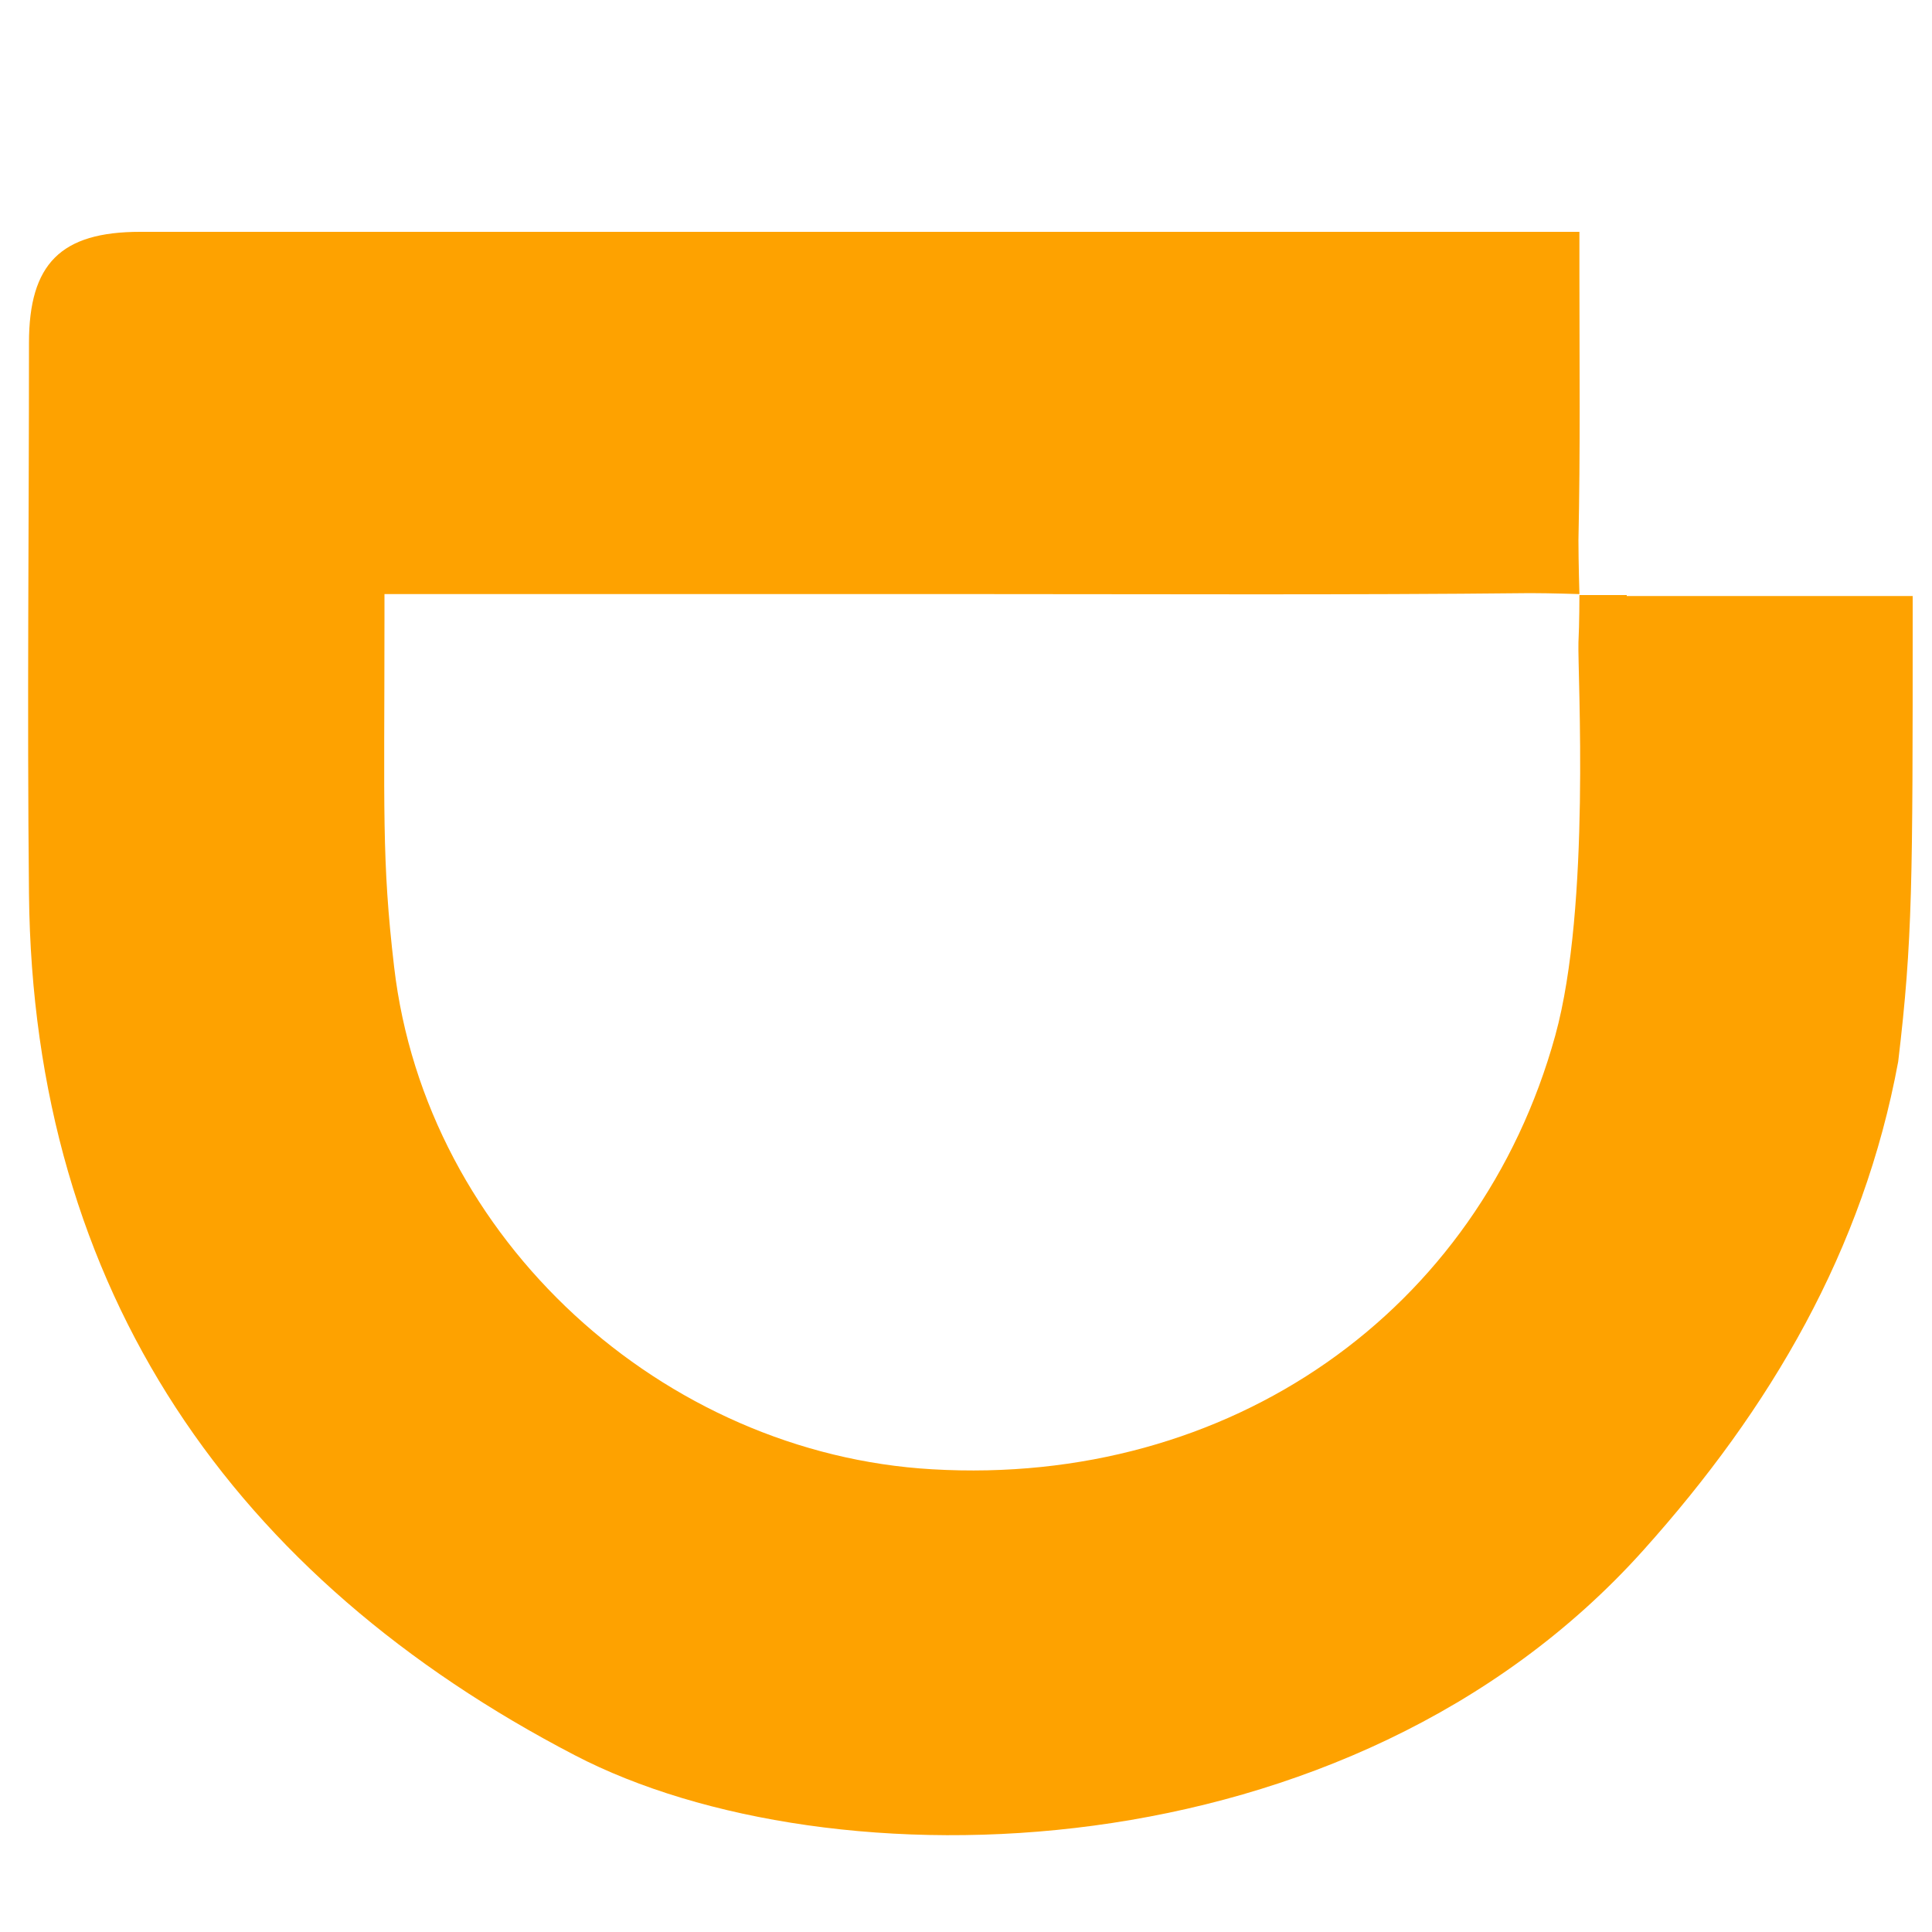 <?xml version="1.0" standalone="no"?><!DOCTYPE svg PUBLIC "-//W3C//DTD SVG 1.1//EN" "http://www.w3.org/Graphics/SVG/1.1/DTD/svg11.dtd"><svg t="1750824110813" class="icon" viewBox="0 0 1024 1024" version="1.1" xmlns="http://www.w3.org/2000/svg" p-id="5174" xmlns:xlink="http://www.w3.org/1999/xlink" width="200" height="200"><path d="M862.208 315.392h-25.088s0 15.36-0.512 25.088c-0.512 16.384 6.656 139.776-12.288 208.384-40.448 146.432-172.544 239.104-330.24 229.888-142.336-8.192-268.288-121.344-285.184-266.24-6.656-56.832-5.12-82.432-5.12-184.32v-13.312h315.392c97.28 0 194.56 0.512 291.84-0.512 10.752 0 26.112 0.512 26.112 0.512s-0.512-16.896-0.512-28.672c1.024-47.104 0.512-93.696 0.512-140.8V122.88h-762.88C32.256 122.88 15.36 139.776 15.36 181.76c0 97.28-1.024 194.56 0 291.84 2.048 211.456 109.056 363.008 289.28 456.704 134.656 70.144 410.112 65.536 566.272-108.544 67.584-75.264 116.736-159.232 135.168-259.072 7.68-64.512 7.68-95.232 7.68-237.056v-9.728h-151.552z" fill="#FEA200" p-id="5175"></path></svg>